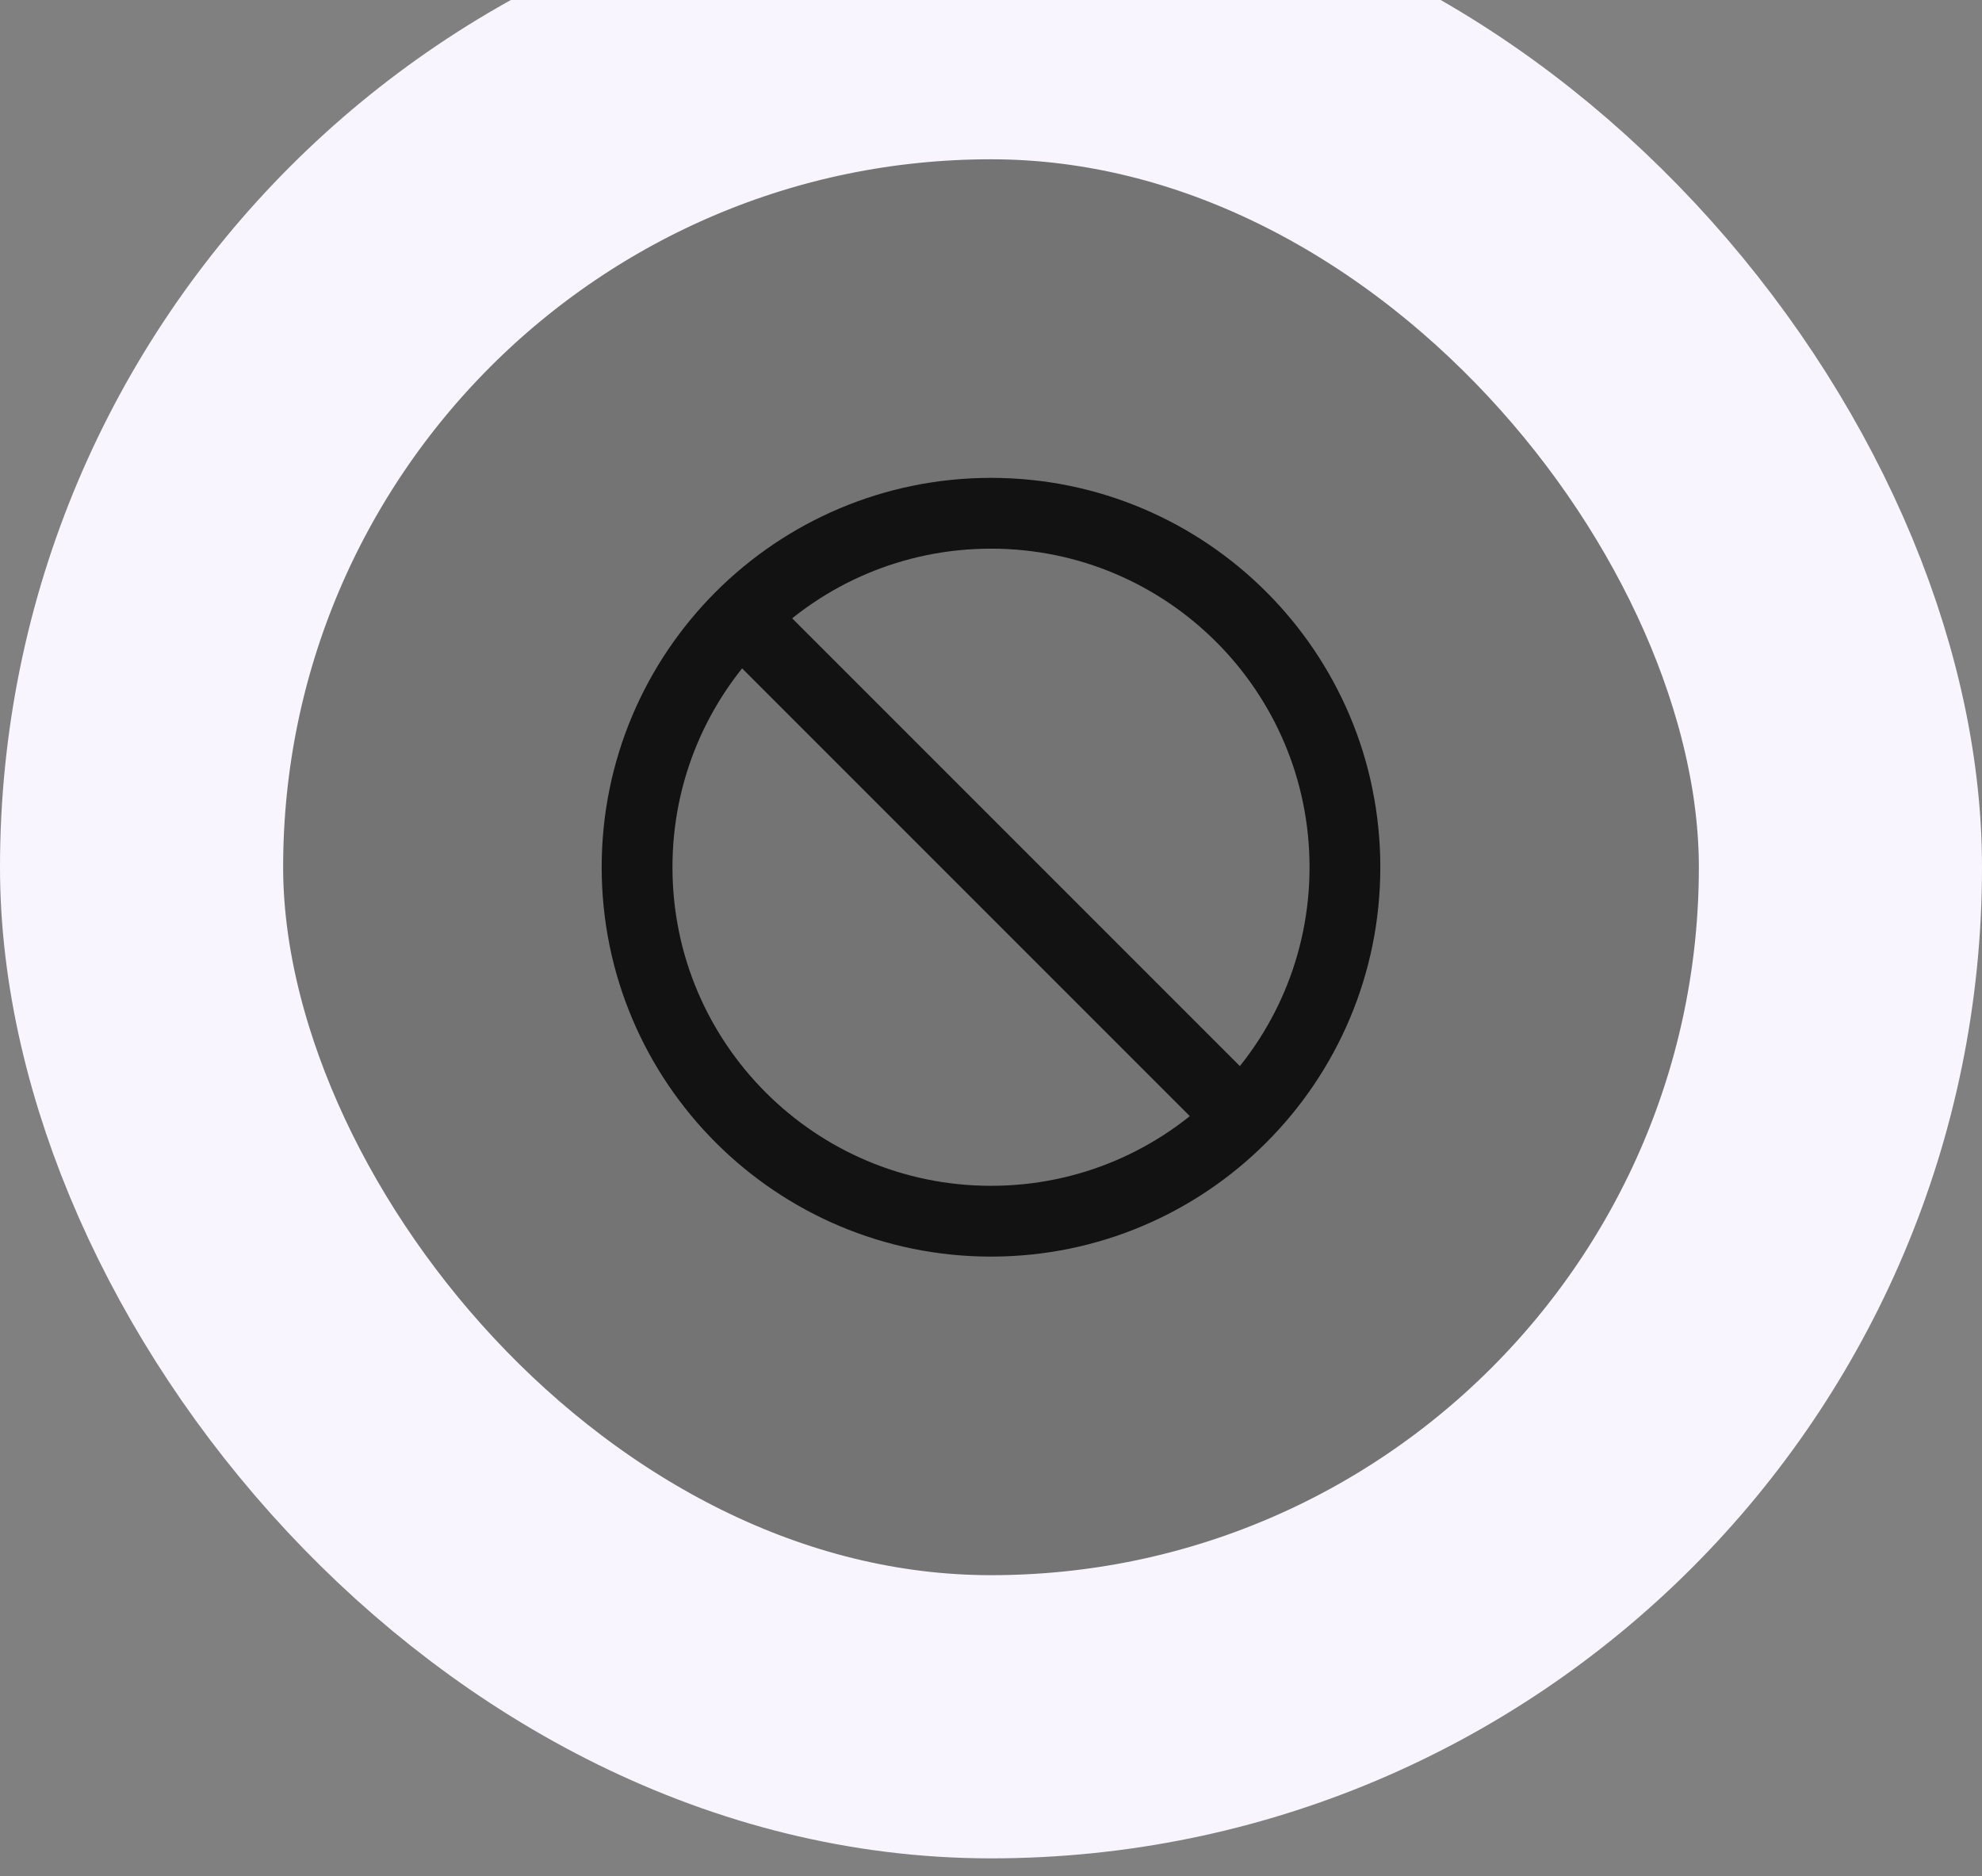 <svg width="56" height="53" viewBox="0 0 56 53" fill="none" xmlns="http://www.w3.org/2000/svg">
<rect x="0" y="0" width="56" height="53" fill="#808080" stroke="none"/>
<rect x="4" y="0.5" width="48" height="48" rx="24" fill="#121212" fill-opacity="0.1"/>
<rect x="4" y="0.5" width="48" height="48" rx="24" stroke="#F9F5FF" stroke-width="8"/>
<path d="M20.93 17.43L35.07 31.57M38 24.5C38 30.023 33.523 34.5 28 34.5C22.477 34.5 18 30.023 18 24.5C18 18.977 22.477 14.5 28 14.5C33.523 14.5 38 18.977 38 24.5Z" stroke="#121212" stroke-width="2" stroke-linecap="round" stroke-linejoin="round"/>
</svg>
